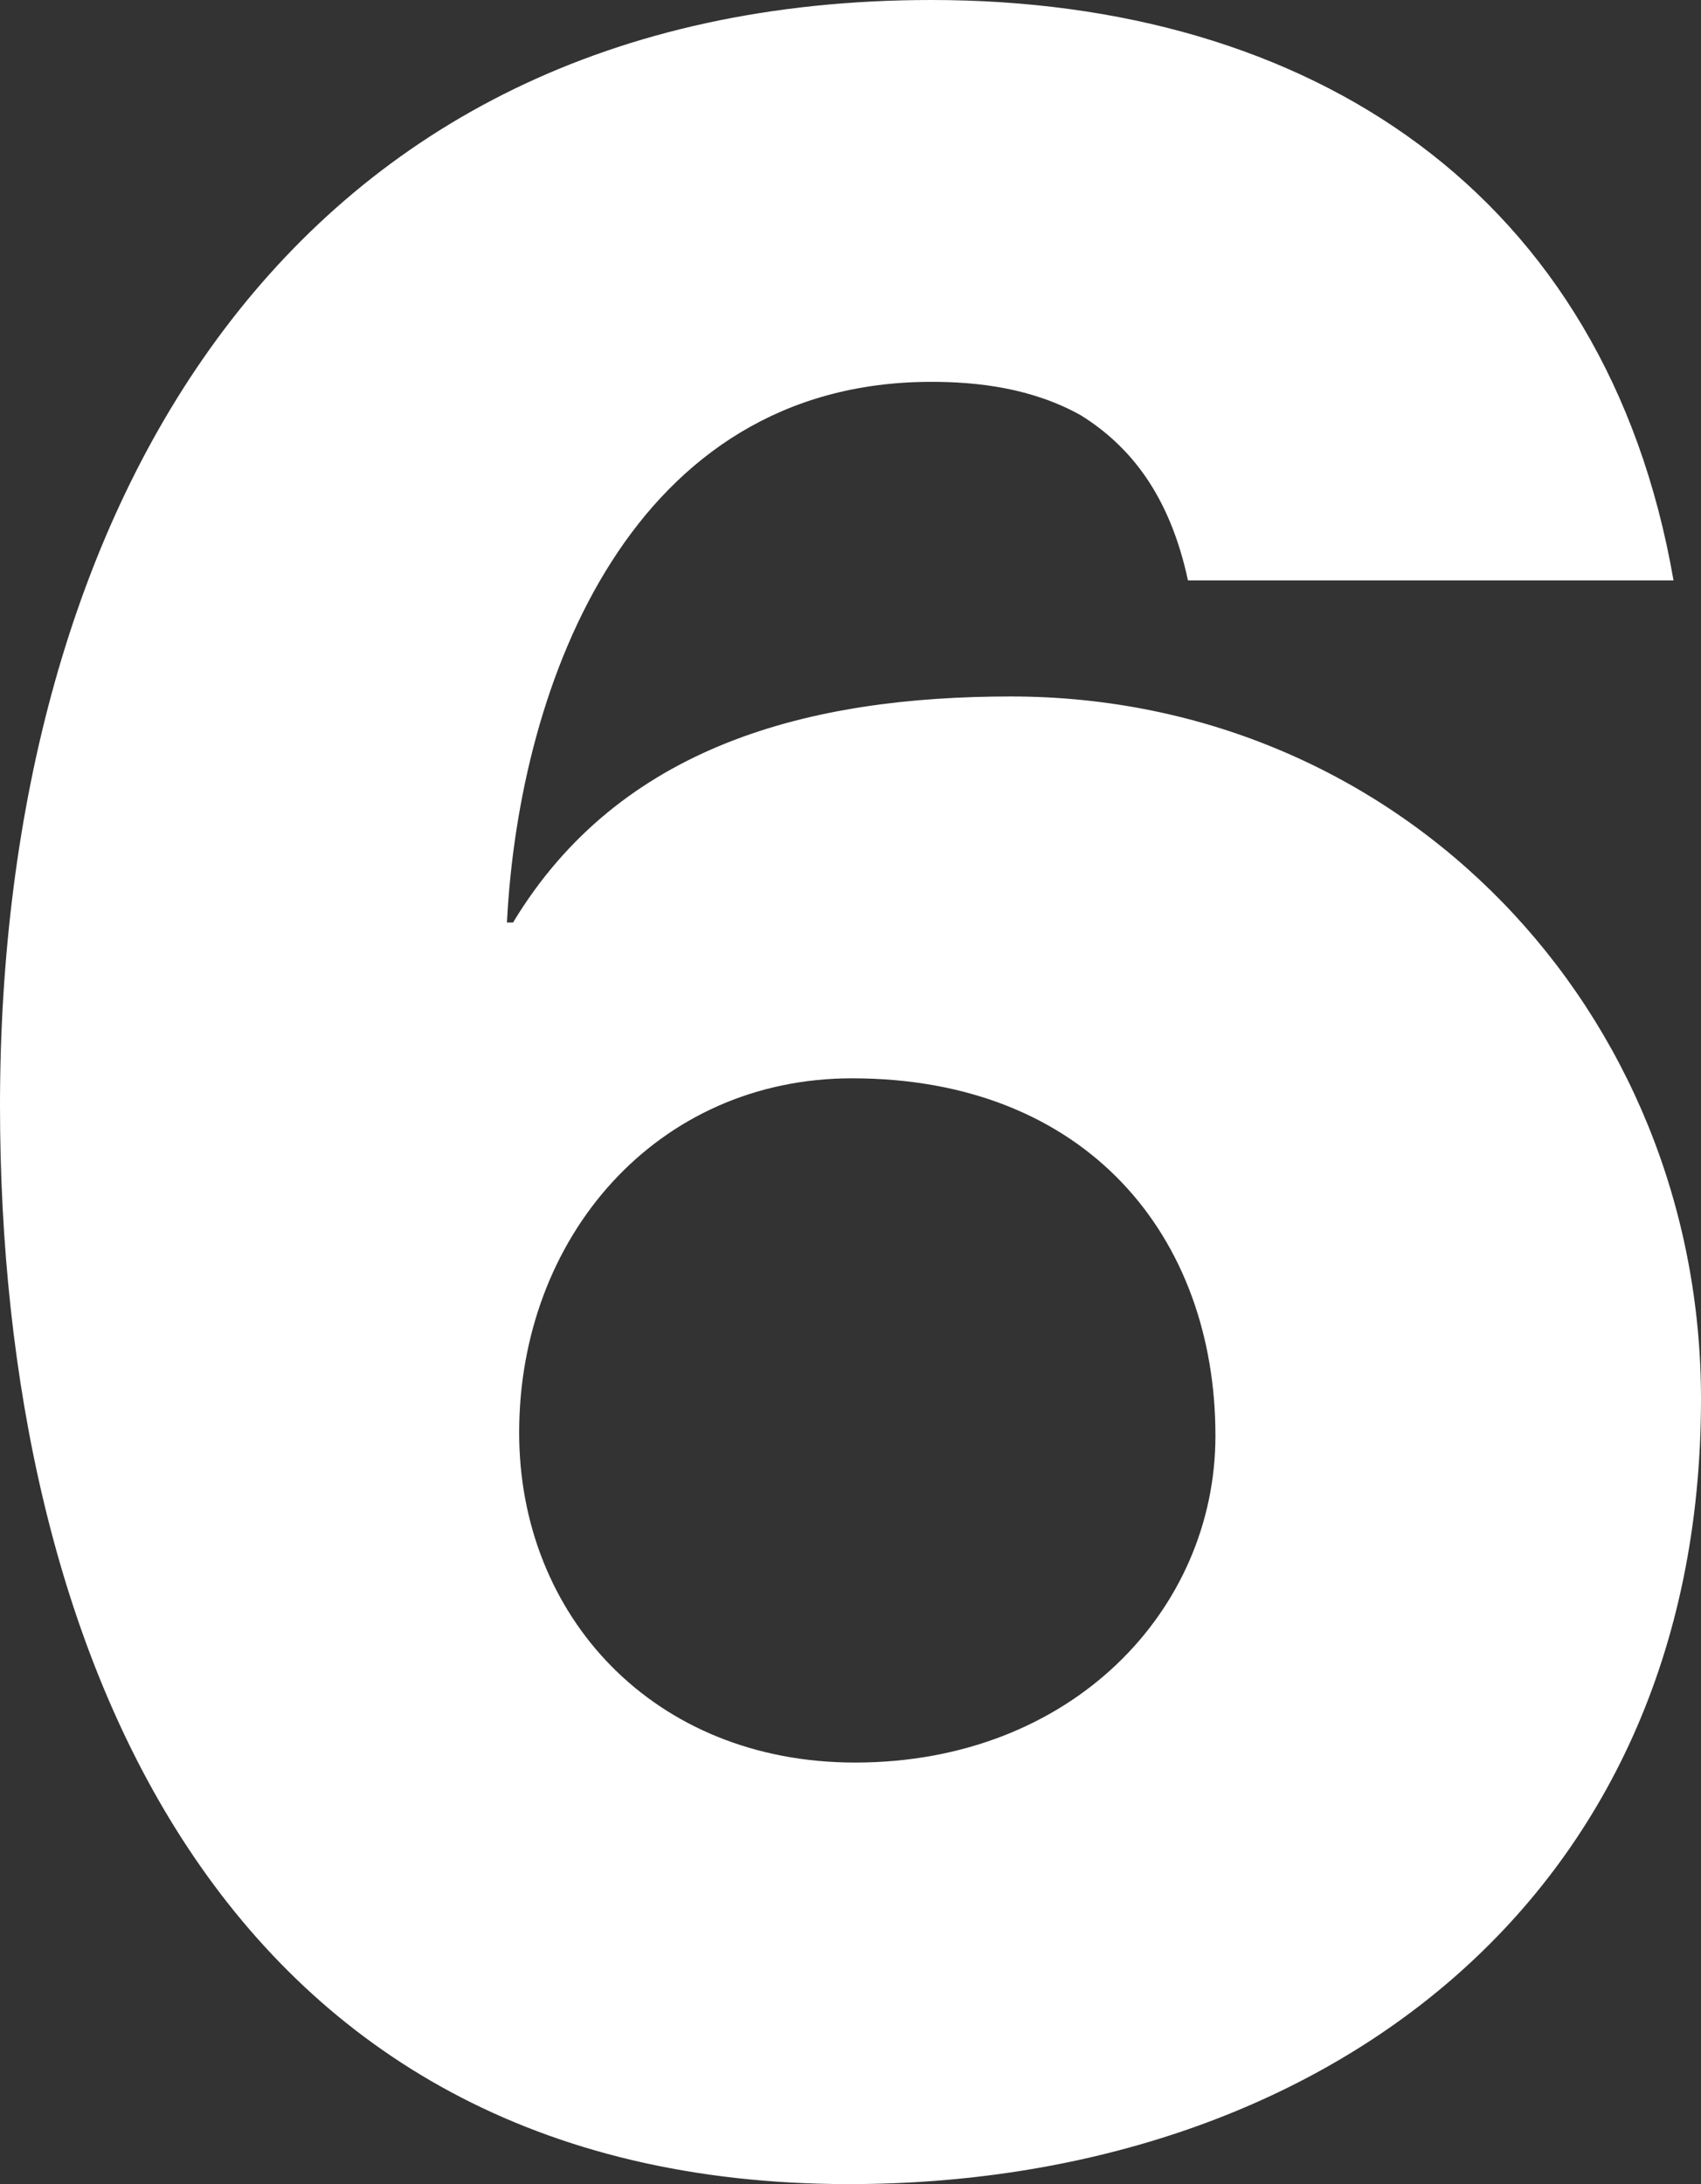 <!-- Generator: Adobe Illustrator 22.0.1, SVG Export Plug-In  -->
<svg version="1.1"
	 xmlns="http://www.w3.org/2000/svg" xmlns:xlink="http://www.w3.org/1999/xlink" xmlns:a="http://ns.adobe.com/AdobeSVGViewerExtensions/3.0/"
	 x="0px" y="0px" width="139.25px" height="178.75px" viewBox="0 0 139.25 178.75"
	 style="enable-background:new 0 0 139.25 178.75;" xml:space="preserve">
<rect x="0" y="0" width="139.25" height="178.75" fill="#333333" stroke="none"/>
<style type="text/css">
	.st0{fill:#FFFFFF;}
</style>
<defs>
</defs>
<g>
	<path class="st0" d="M97.25,47.5c-1.5-7-4.75-11-8.75-13.5c-4-2.25-8.5-2.75-12.25-2.75c-24.5,0-33.75,24.5-34.75,44.25H42
		C50.75,61,66.25,57,82.75,57c32,0,56.5,25.75,56.5,57.5c0,41.5-31.75,64.25-69.75,64.25C18,178.75,0,135,0,90.5
		C0,41.75,23.5,0,76.25,0c31,0,55.25,15.75,60.75,47.5H97.25z M70,144.25c17.75,0,29.5-12.5,29.5-26.75
		c0-16.25-10.5-29.25-29.75-29.25c-16,0-27.25,13-27.25,29C42.5,132.25,53.5,144.25,70,144.25z"/>
</g>
</svg>